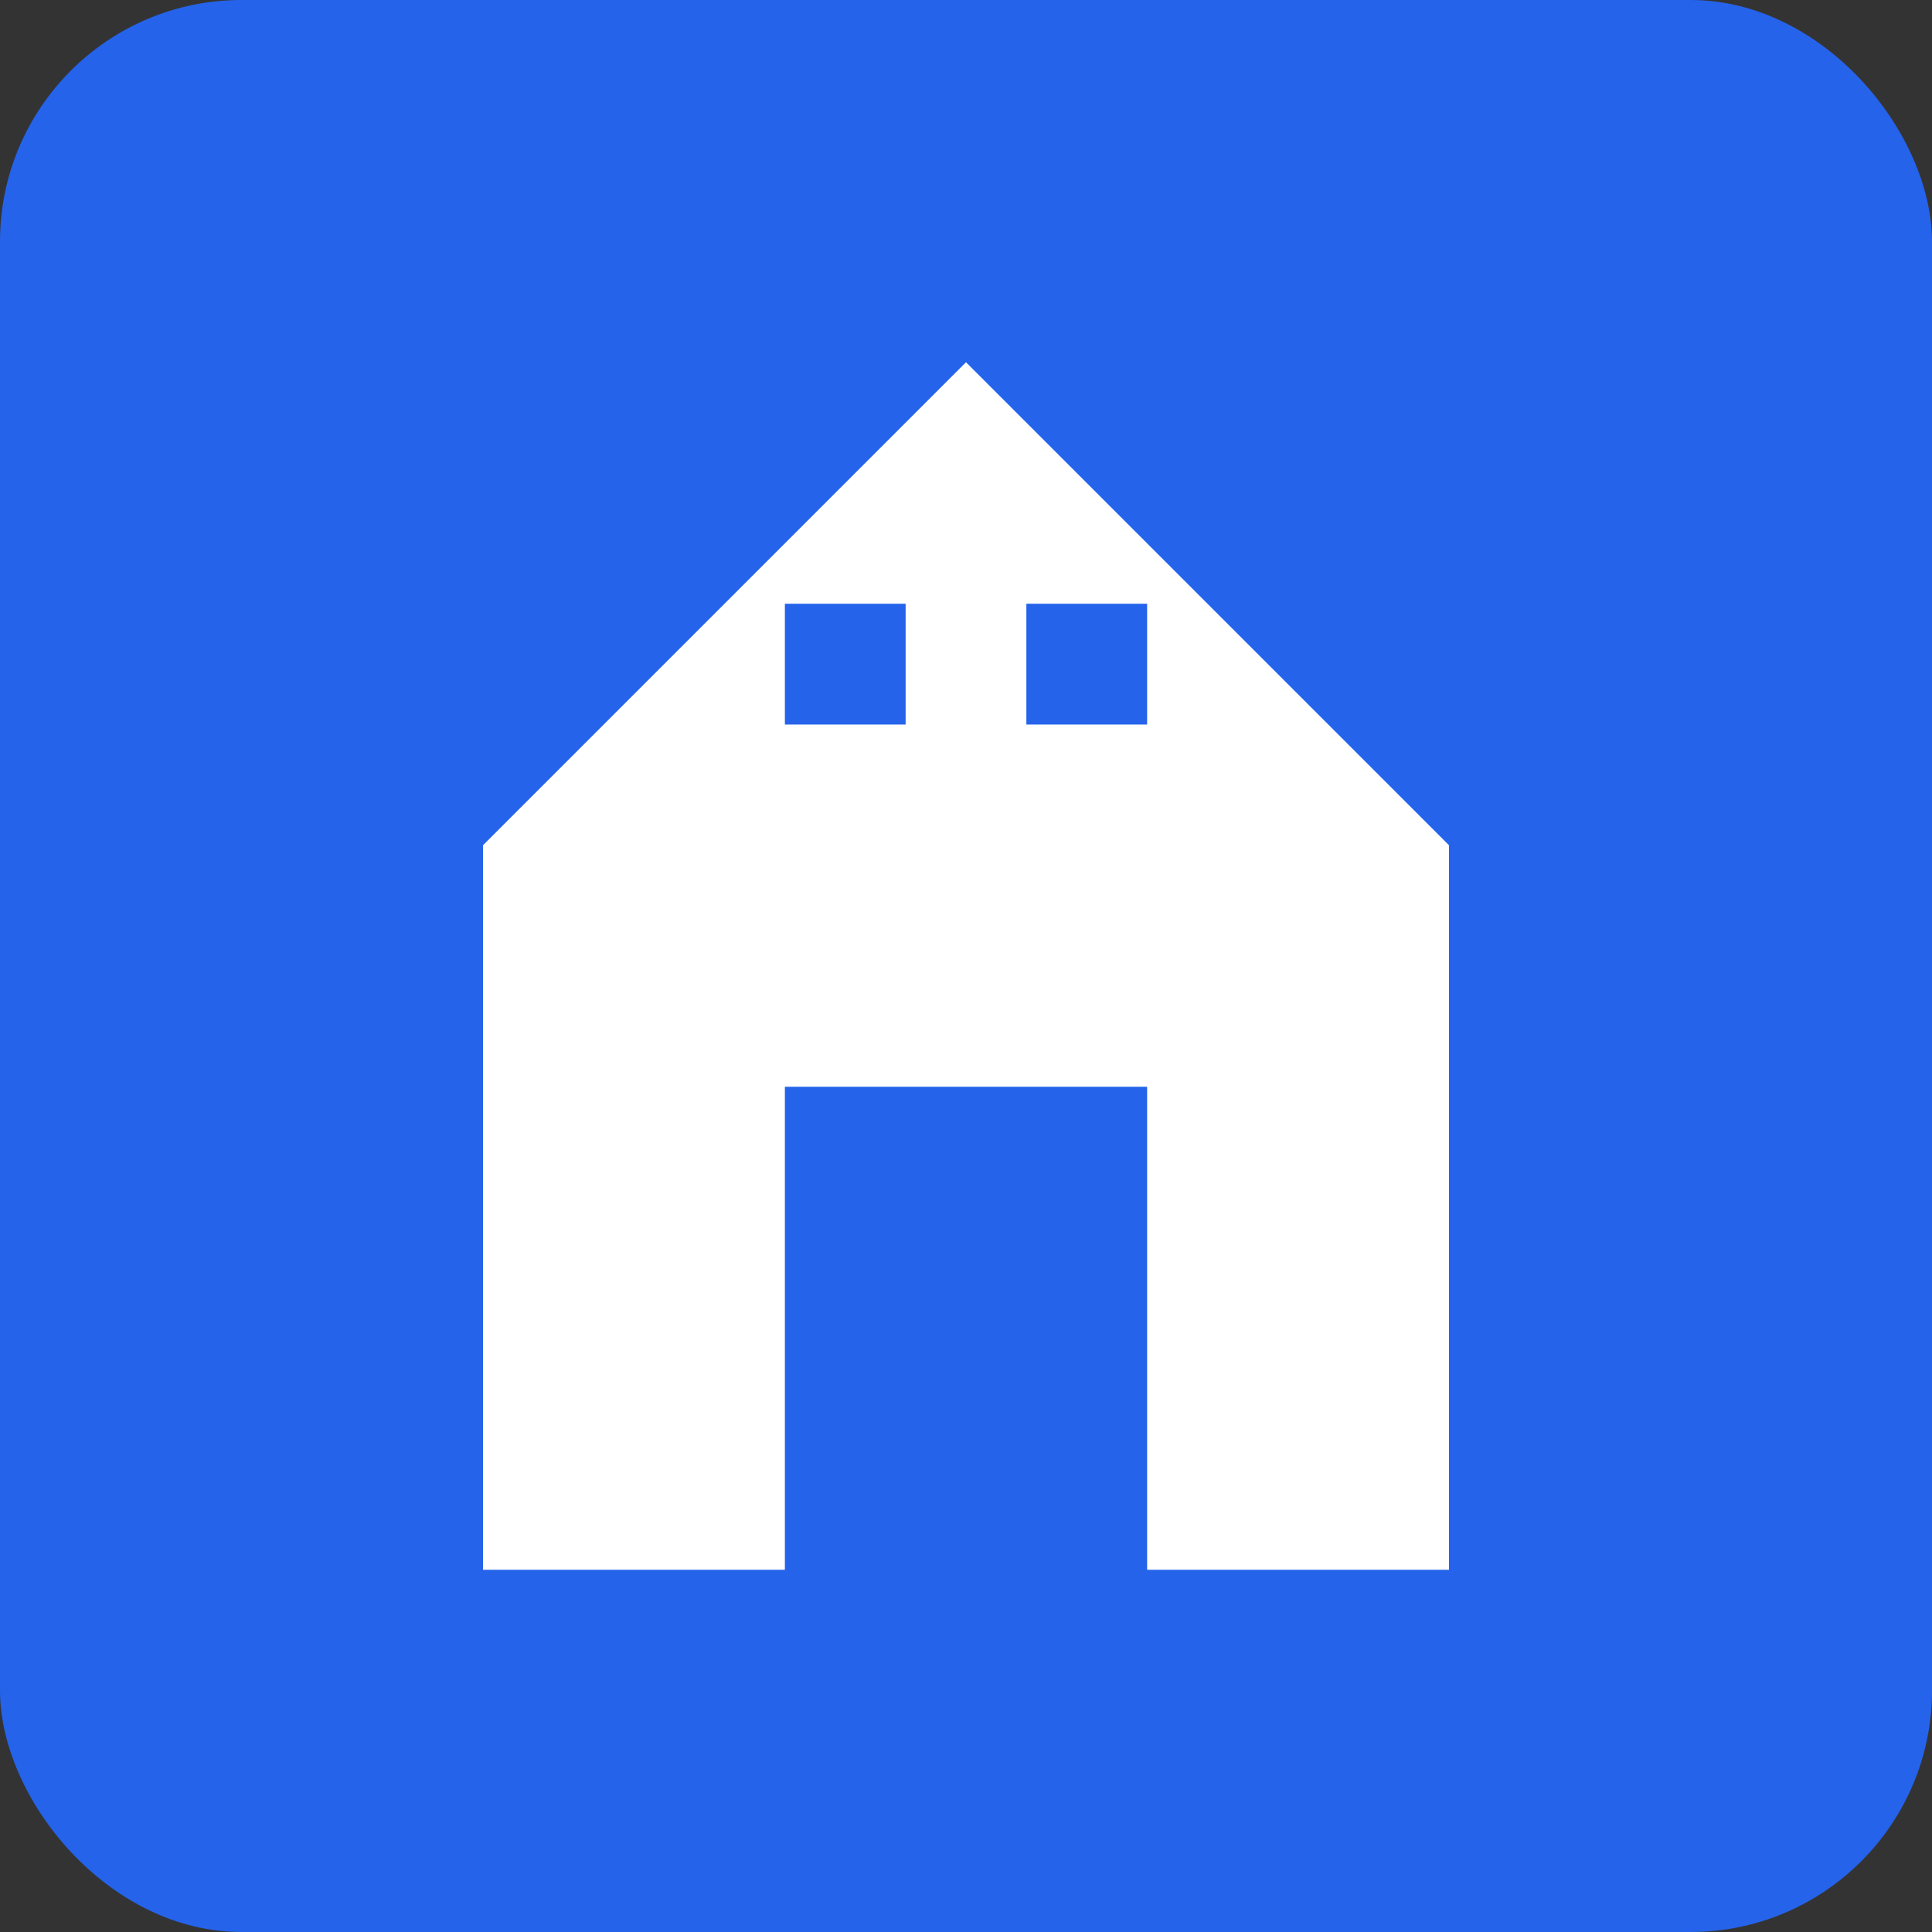 <svg width="32" height="32" viewBox="0 0 32 32" fill="none" xmlns="http://www.w3.org/2000/svg">
  <rect x="0" y="0" width="32" height="32" fill="#333333" stroke="none"/>
  <rect width="32" height="32" fill="#2563eb" rx="4"/>
  <path d="M16 6L8 14v12h5v-8h6v8h5V14l-8-8z" fill="#ffffff"/>
  <rect x="13" y="10" width="2" height="2" fill="#2563eb"/>
  <rect x="17" y="10" width="2" height="2" fill="#2563eb"/>
</svg>